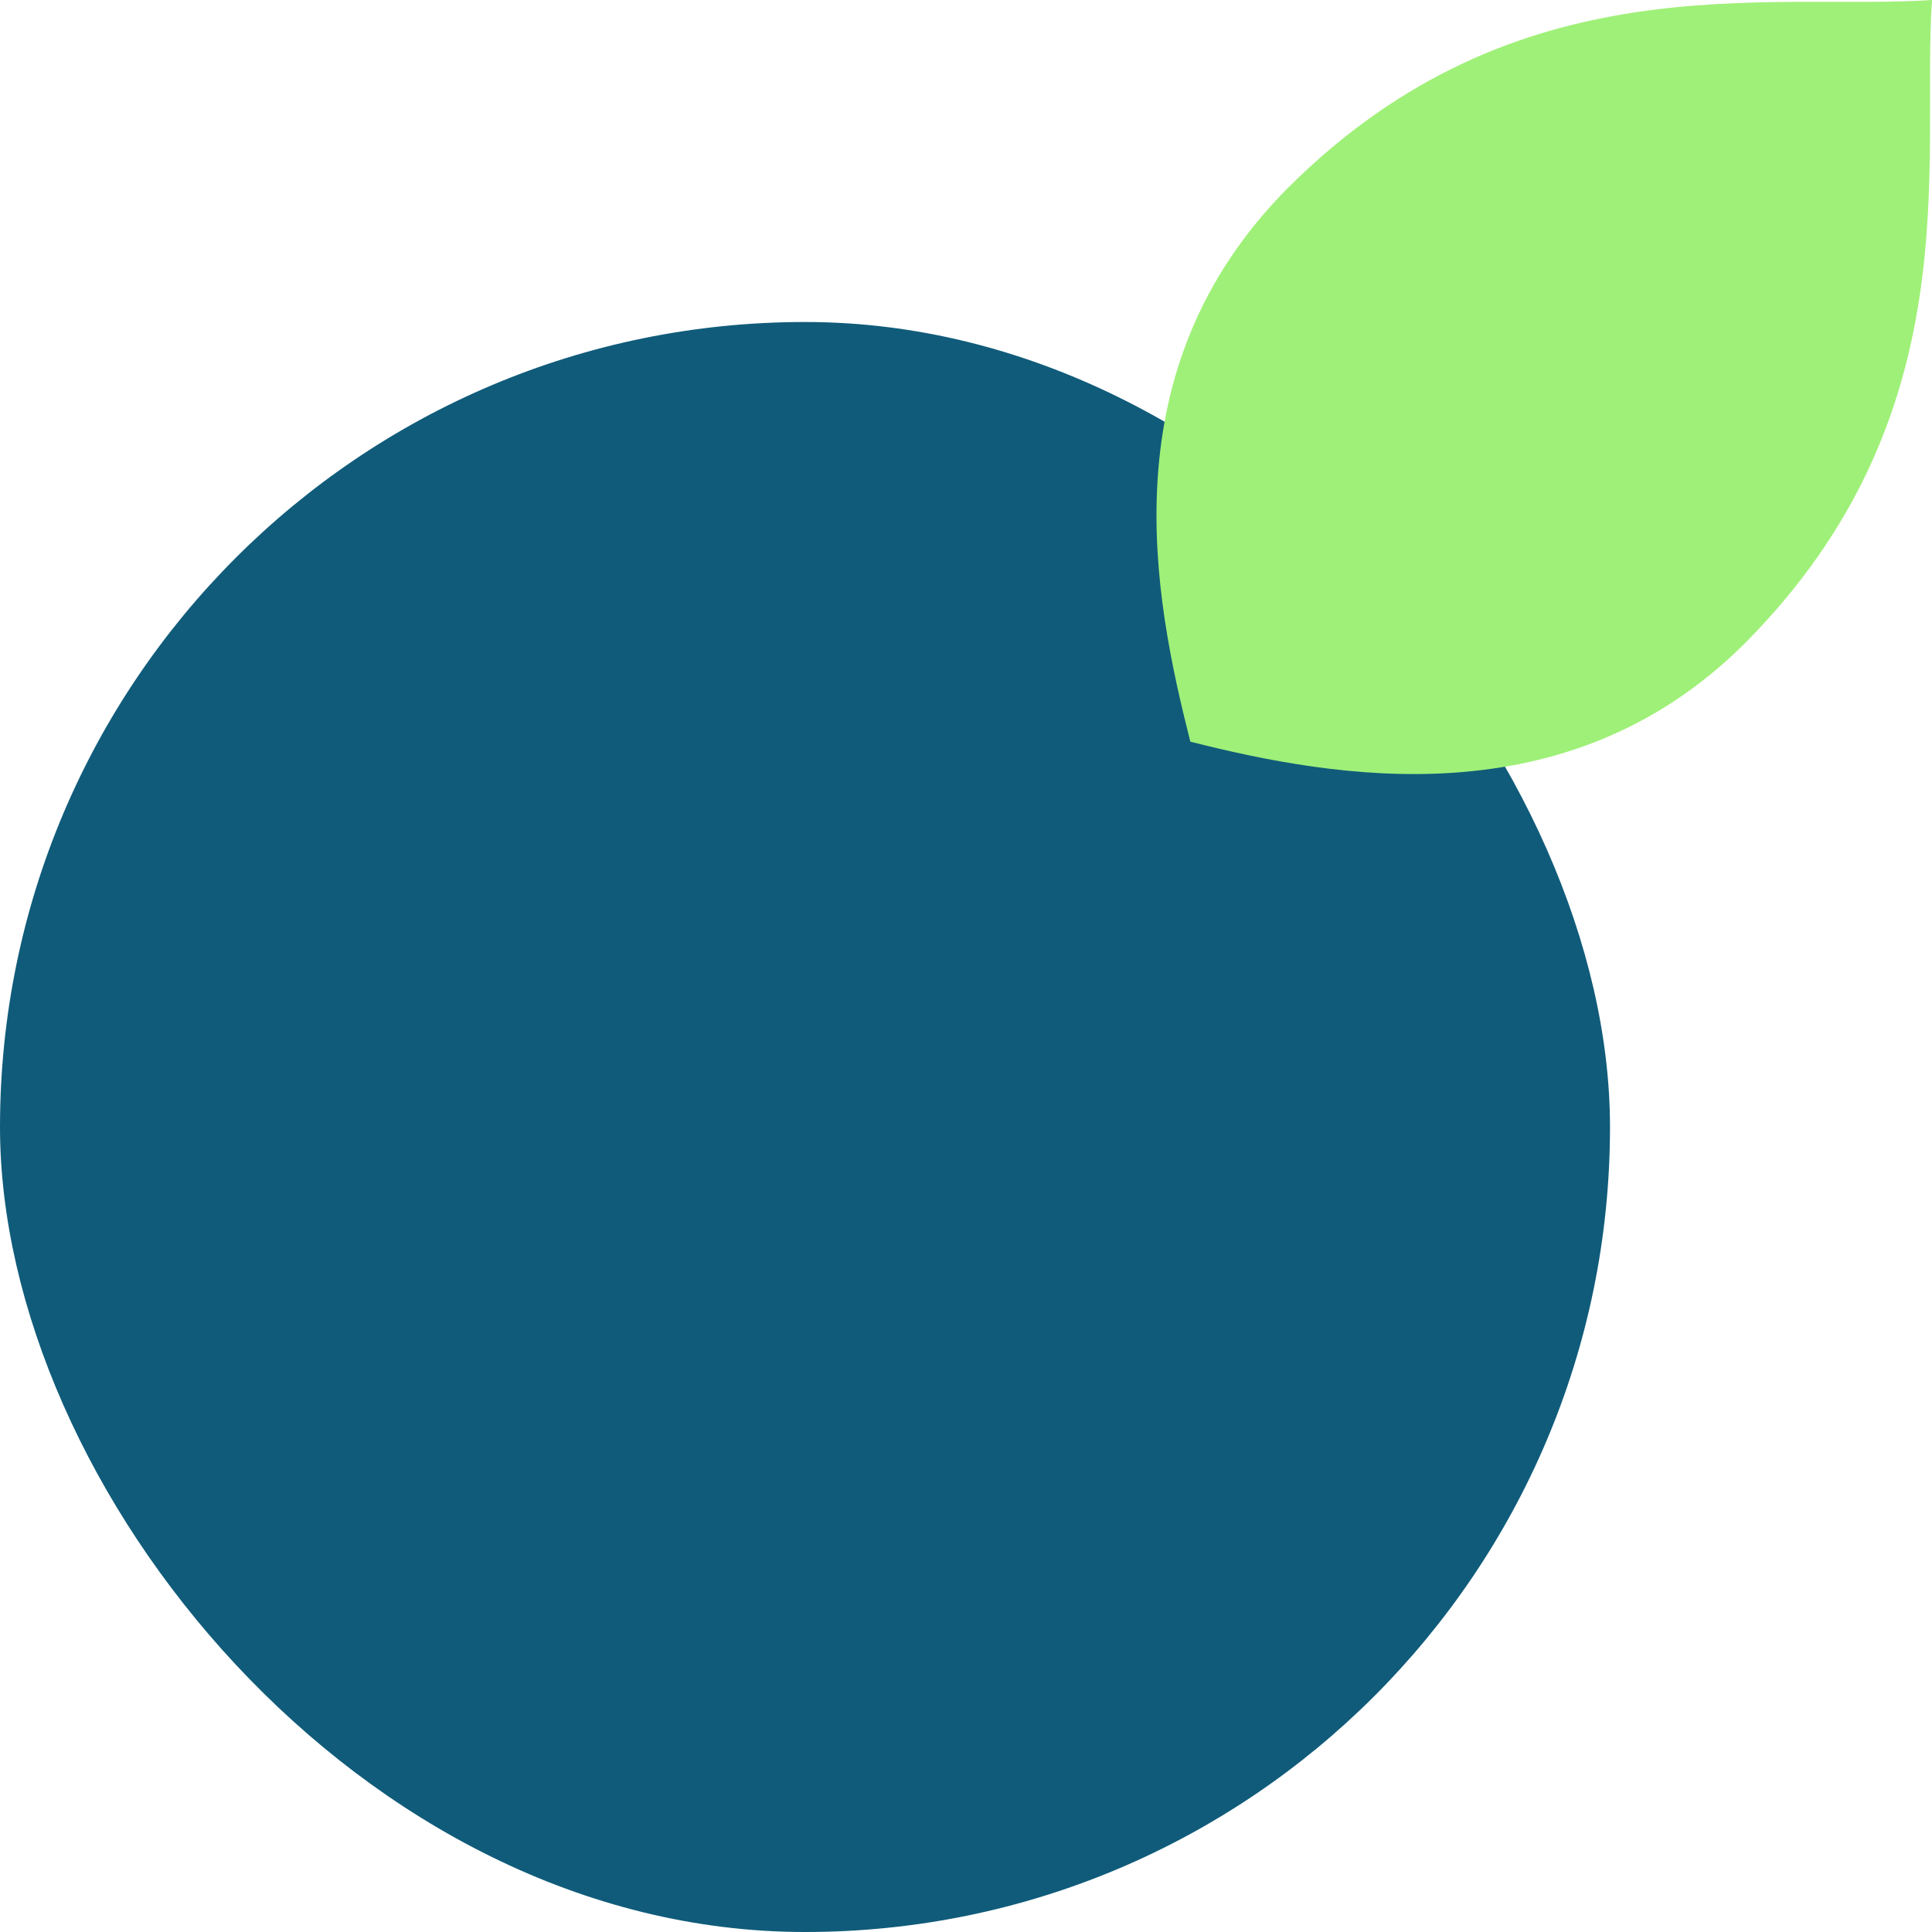 <svg xmlns="http://www.w3.org/2000/svg" viewBox="0 0 72 72"><defs><style>.cls-1{fill:#105b7a;}.cls-2{fill:#9ff078;}</style></defs><g id="Layer_2" data-name="Layer 2"><g id="Layer_1-2" data-name="Layer 1"><rect class="cls-1" y="12" width="60" height="60" rx="30"/><path class="cls-2" d="M65,24C73.51,15.46,71.58,6.07,72,0c-6.08.41-15.47-1.51-24,7C41.26,13.77,43,22.25,44.36,27.64,49.75,29,58.39,30.57,65,24Z"/></g></g></svg>